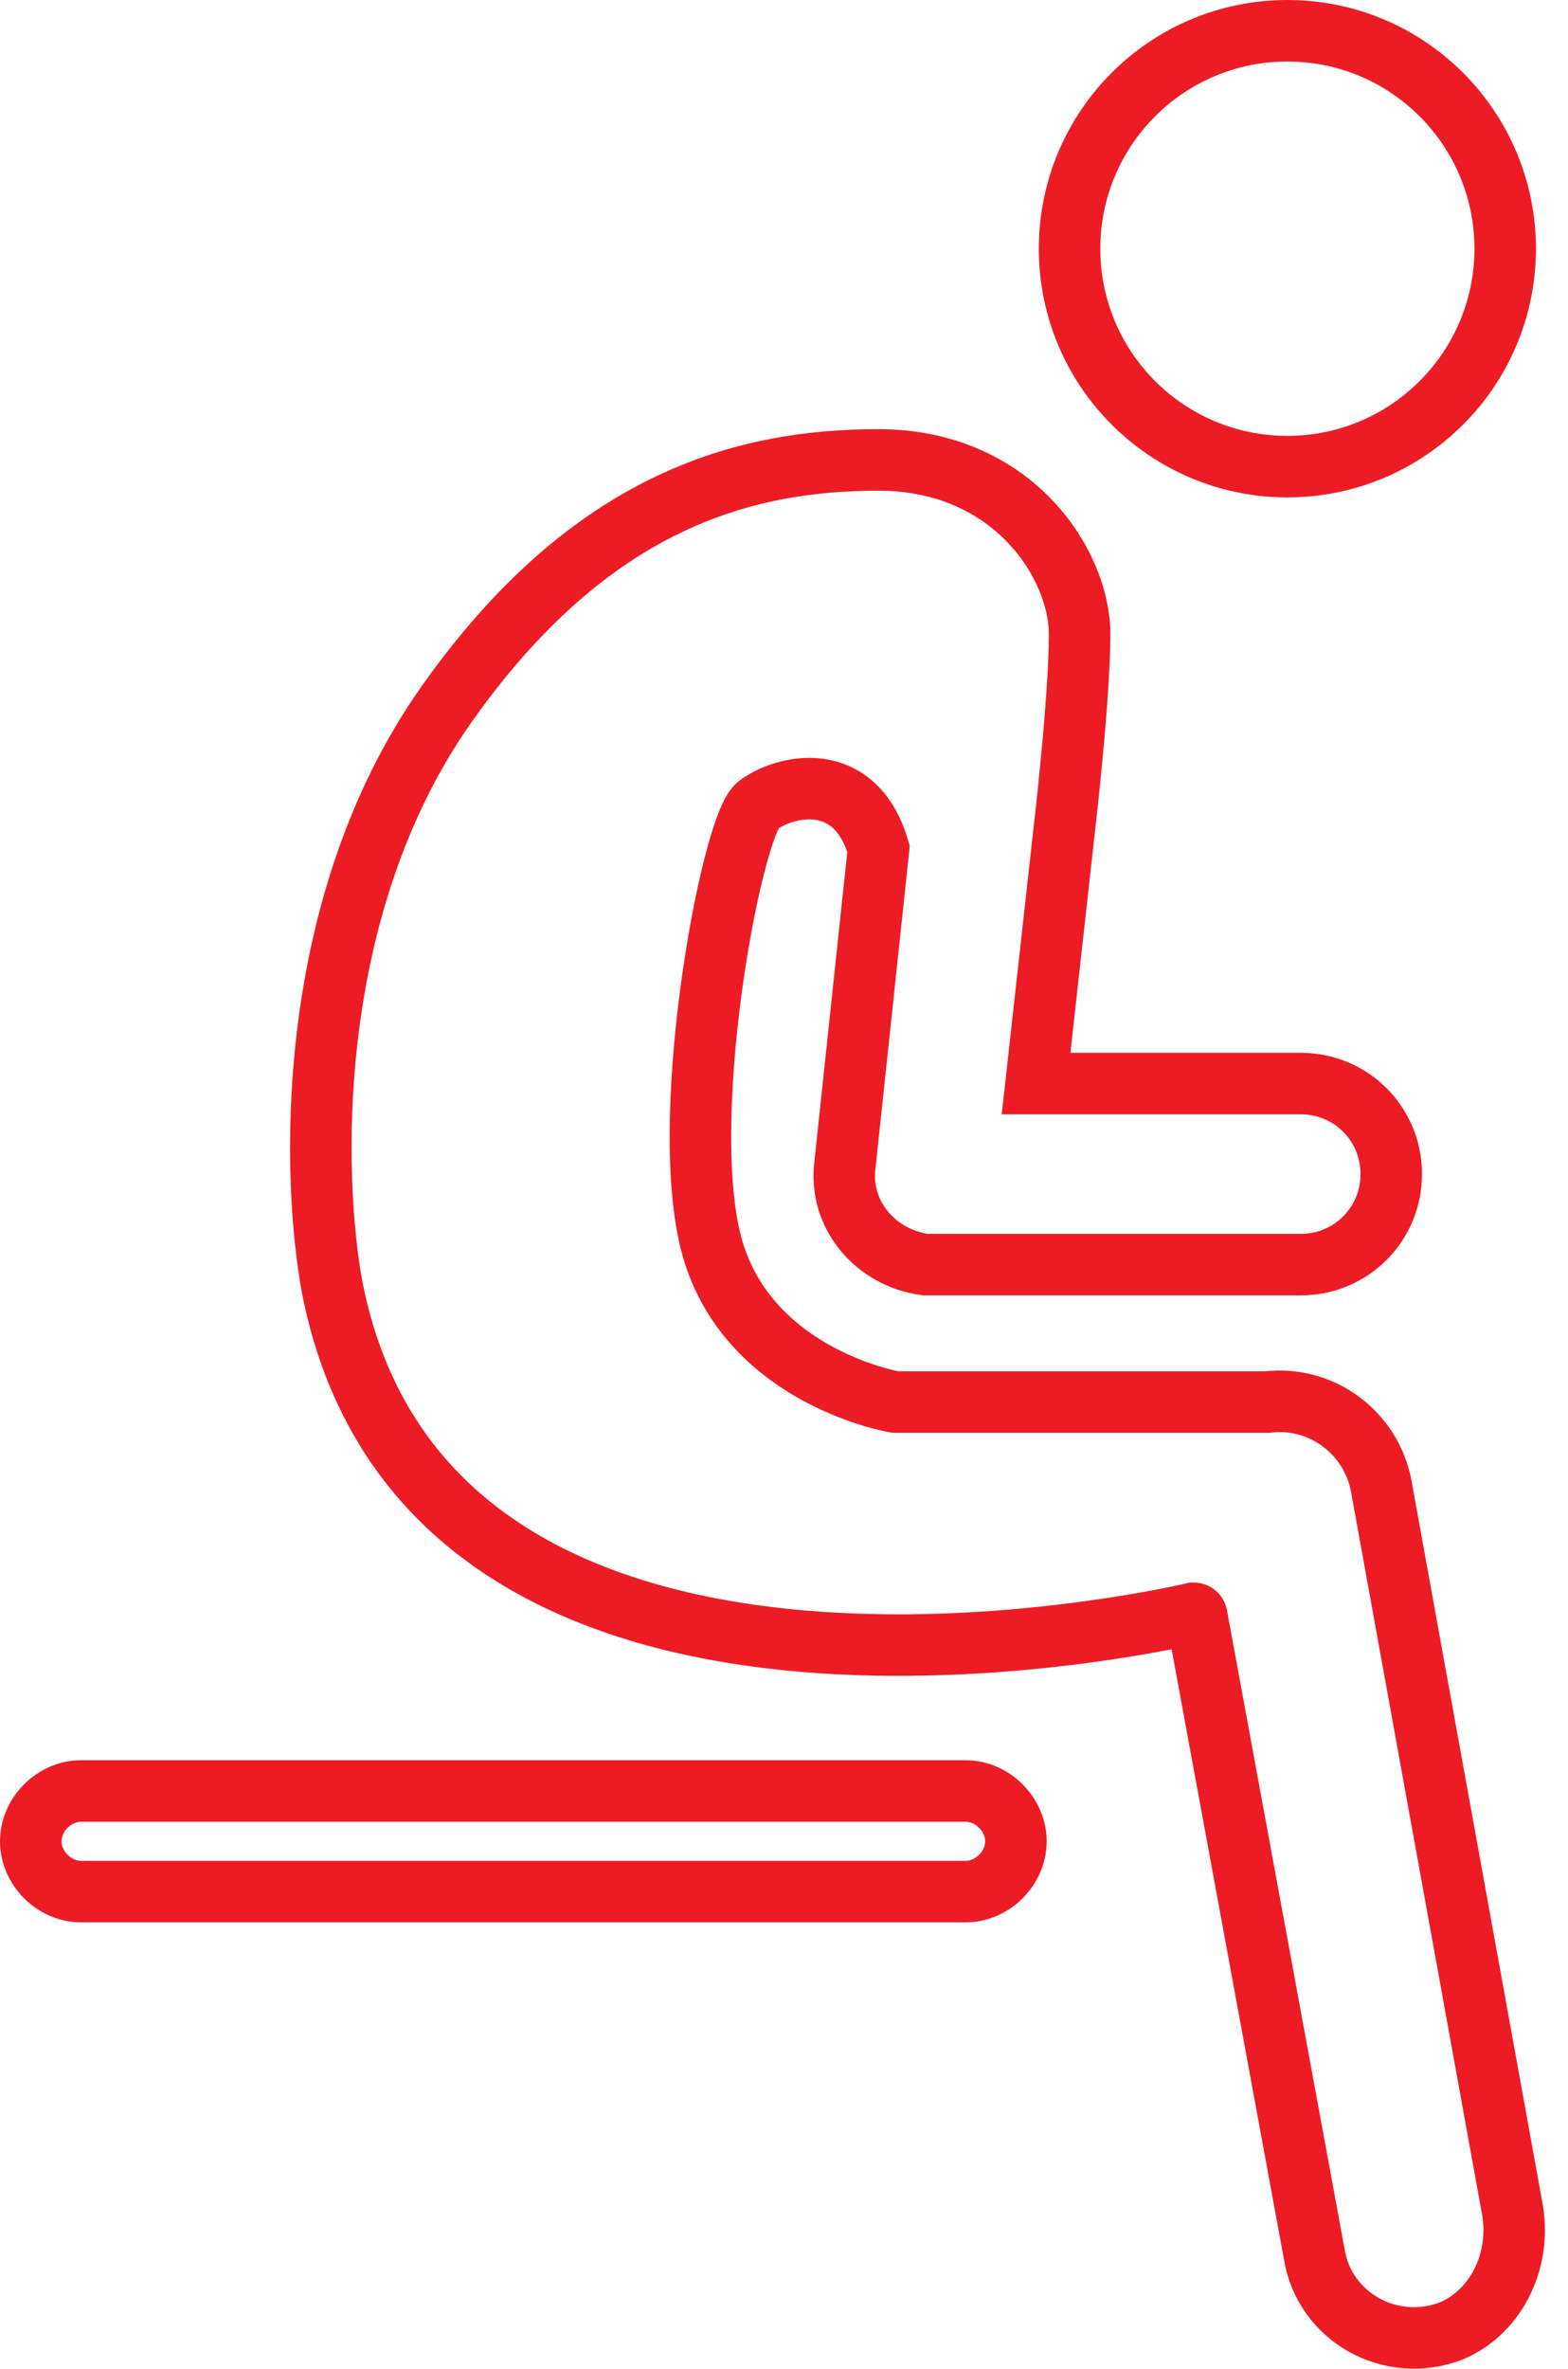 <svg width="51" height="77" viewBox="0 0 51 77" fill="none" xmlns="http://www.w3.org/2000/svg">
<path d="M41.872 15.169C45.785 15.169 48.957 11.997 48.957 8.085C48.957 4.172 45.785 1 41.872 1C37.959 1 34.788 4.172 34.788 8.085C34.788 11.997 37.959 15.169 41.872 15.169Z" stroke="#ED1C24" stroke-width="2" stroke-miterlimit="10"/>
<path d="M49.175 71.736L44.924 48.303C44.597 46.559 42.962 45.36 41.218 45.578H29.12C29.12 45.578 24.542 44.815 23.234 40.782C21.927 36.749 23.779 26.831 24.651 26.177C25.523 25.523 27.812 24.978 28.575 27.594L27.485 37.839C27.267 39.474 28.466 40.891 30.101 41.109C30.21 41.109 30.319 41.109 30.319 41.109H42.308C43.943 41.109 45.251 39.801 45.251 38.166C45.251 36.532 43.943 35.224 42.308 35.224H33.698L34.57 27.376C34.57 27.376 35.115 22.799 35.115 20.619C35.115 18.33 32.935 14.951 28.575 14.951C24.215 14.951 19.202 16.259 14.515 22.907C9.828 29.556 10.155 38.384 10.809 41.872C13.97 57.894 37.403 52.771 38.82 52.444C38.82 52.444 38.929 52.444 38.929 52.553L42.744 73.262C43.071 75.333 45.251 76.532 47.213 75.769C48.739 75.115 49.502 73.371 49.175 71.736Z" stroke="#ED1C24" stroke-width="2" stroke-miterlimit="10"/>
<path d="M31.409 61.491H2.635C1.763 61.491 1 60.728 1 59.856C1 58.984 1.763 58.221 2.635 58.221H31.409C32.281 58.221 33.044 58.984 33.044 59.856C33.044 60.728 32.281 61.491 31.409 61.491Z" stroke="#ED1C24" stroke-width="2" stroke-miterlimit="10"/>
</svg>
